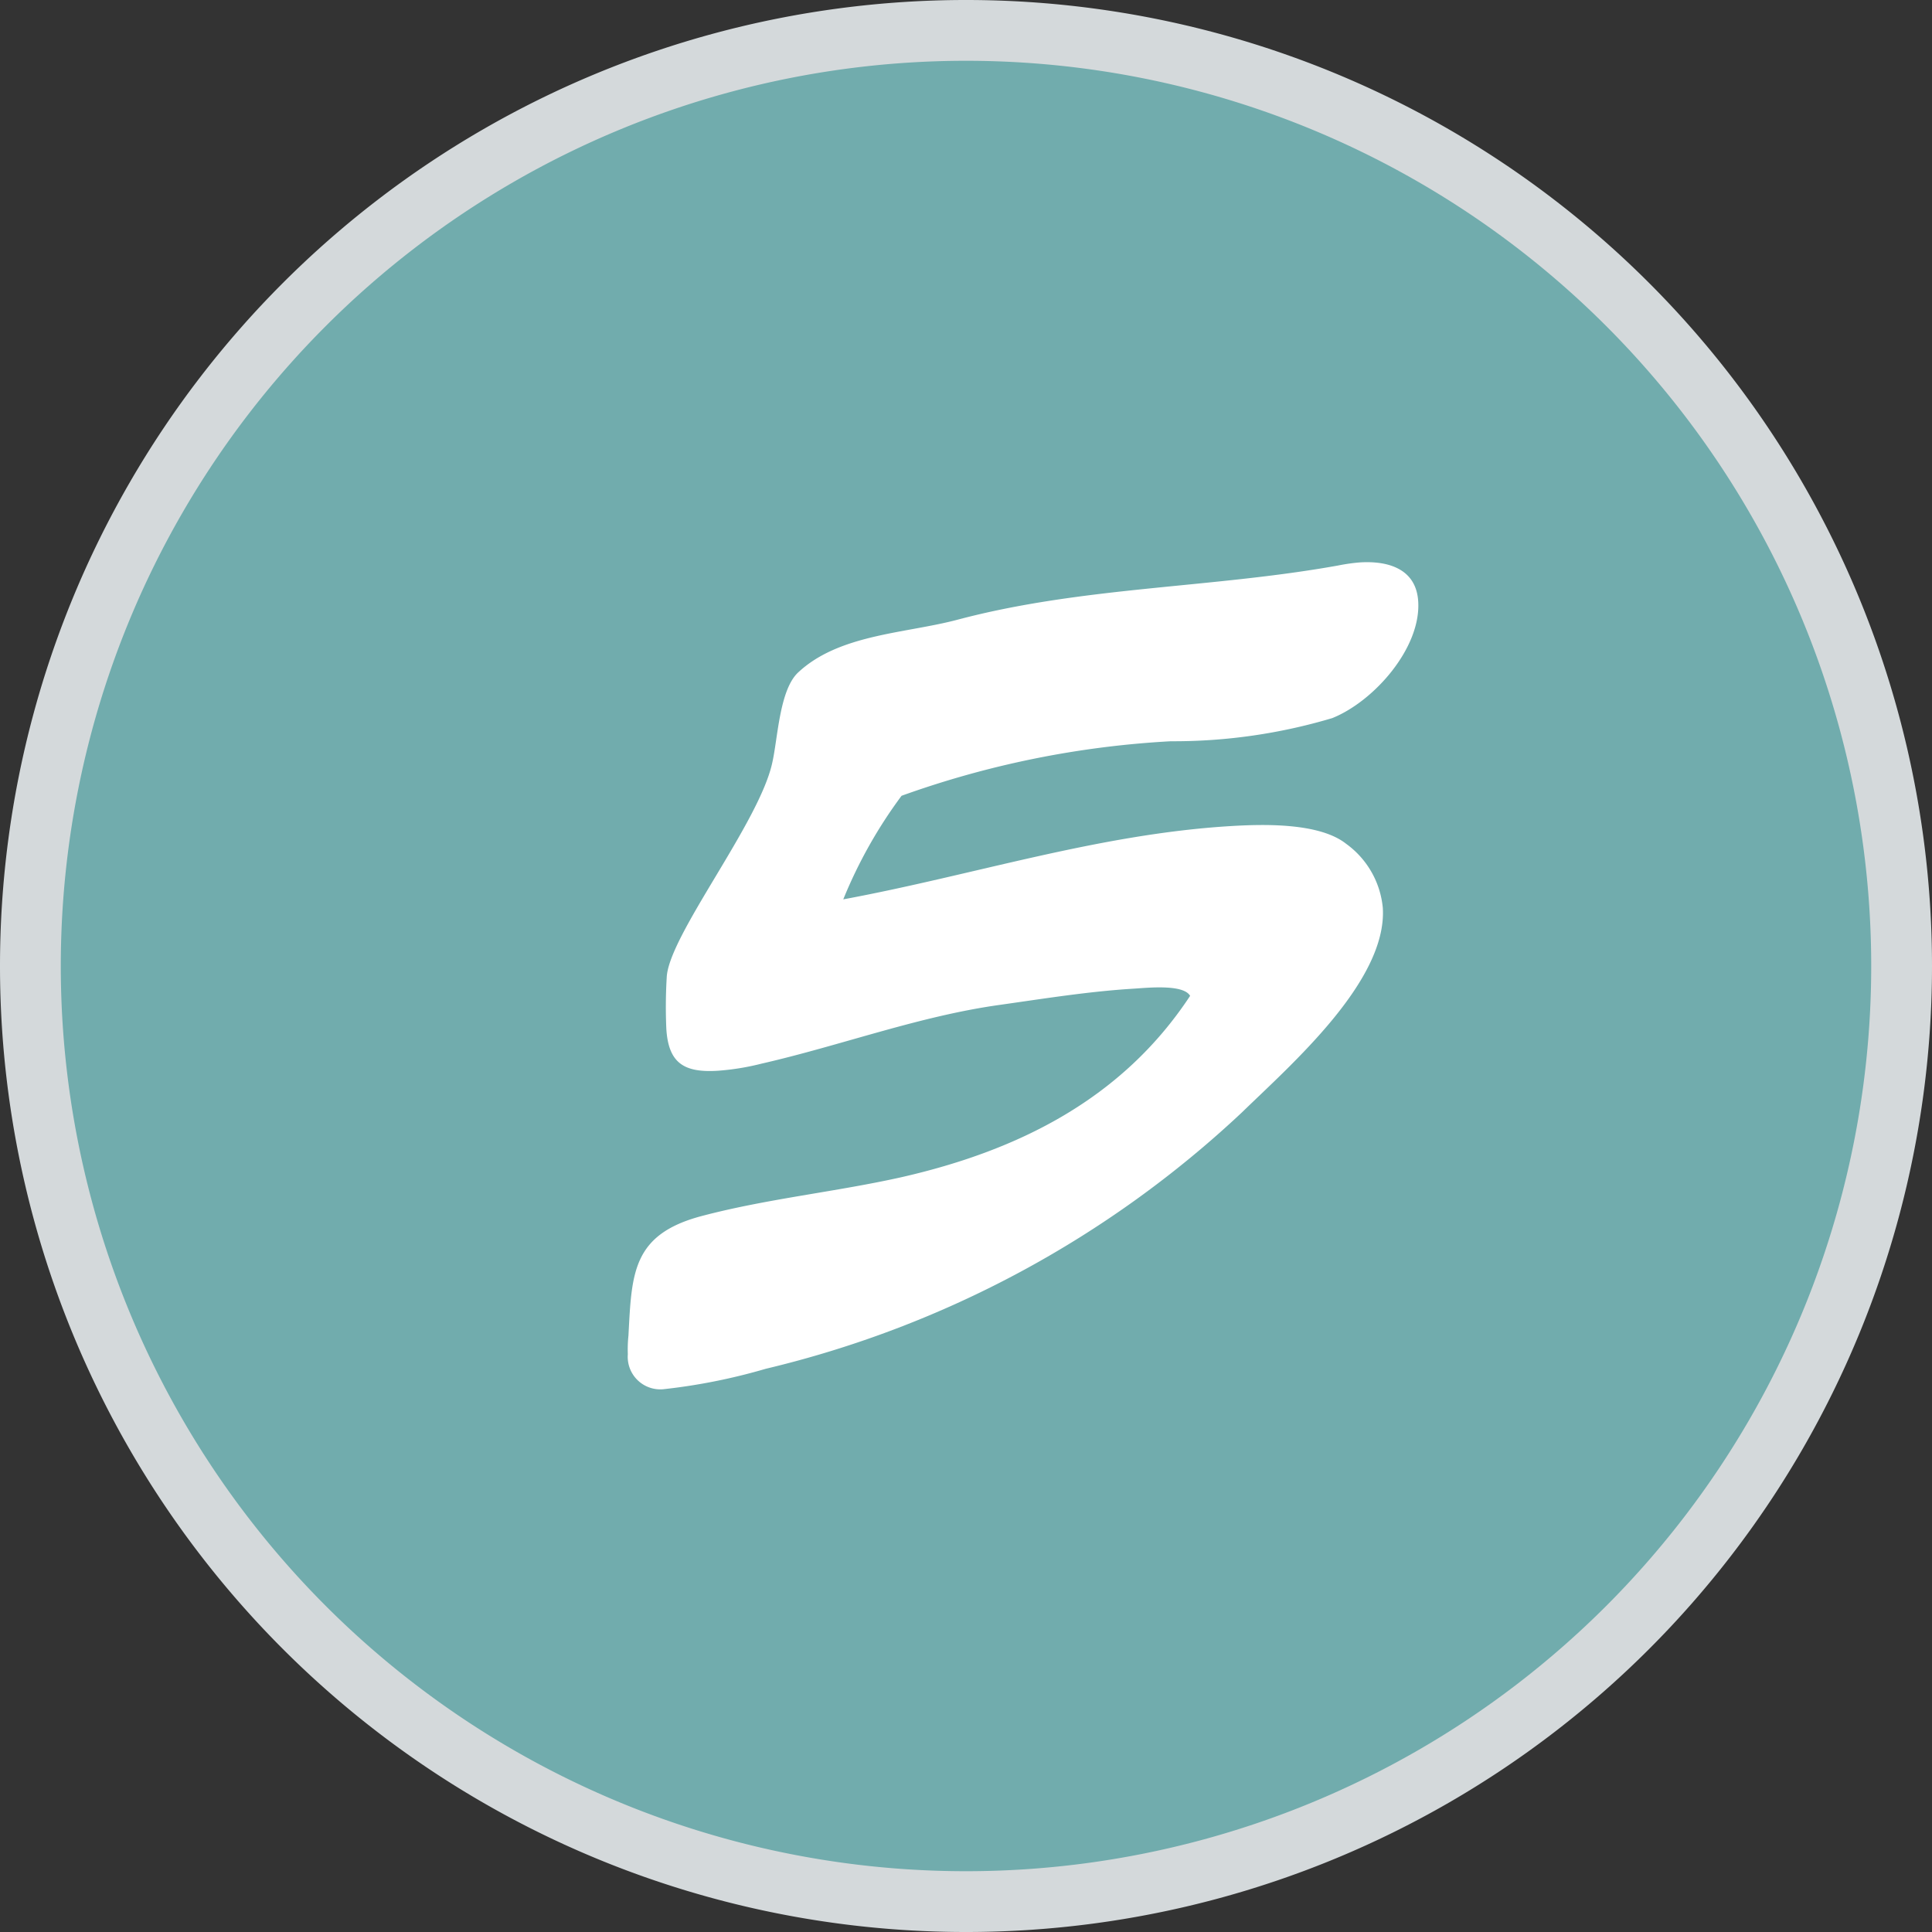 <?xml version="1.0" encoding="UTF-8"?>
<svg xmlns="http://www.w3.org/2000/svg" width="63.56" height="63.56" viewBox="0 0 63.56 63.56">
  <rect x="0" y="0" width="63.56" height="63.56" fill="#333333" stroke="none"/>
  <g id="Groupe_80" data-name="Groupe 80" transform="translate(1 1)">
    <path id="Tracé_75" data-name="Tracé 75" d="M14.895,29.79A30.78,30.78,0,0,0,45.675-.99a30.78,30.78,0,0,0-30.78-30.78A30.78,30.78,0,0,0-15.885-.99a30.78,30.78,0,0,0,30.78,30.78" transform="translate(15.885 31.77)" fill="#71acad"></path>
    <path id="Tracé_76" data-name="Tracé 76" d="M14.895,29.79A30.78,30.78,0,0,0,45.675-.99a30.78,30.78,0,0,0-30.78-30.78A30.78,30.78,0,0,0-15.885-.99,30.78,30.78,0,0,0,14.895,29.79Z" transform="translate(15.885 31.77)" fill="none" stroke="#d4d9db" stroke-width="2"></path>
    <path id="Tracé_101" data-name="Tracé 101" d="M27.466,1.4c0-1.075-.9-1.4-1.831-1.4a6.119,6.119,0,0,0-.727.058C20.694.552,16.48.233,12.294,1.075c-1.744.349-3.924.233-5.348,1.424-.639.552-.785,2.122-1.017,2.906-.552,1.947-3.749,5.464-3.895,6.83a16.423,16.423,0,0,0-.116,1.686c0,1.134.494,1.482,1.6,1.482a8.211,8.211,0,0,0,1.453-.145c2.645-.436,5.29-1.25,7.964-1.453,1.453-.116,2.936-.262,4.389-.262.465,0,1.657-.058,1.86.349-2.441,3.255-5.958,4.738-9.853,5.377-2.18.349-4.447.436-6.627.872C.378,20.607.291,21.886.058,23.92a4.336,4.336,0,0,0-.058.61,1.071,1.071,0,0,0,1.1,1.221,19.517,19.517,0,0,0,3.4-.465,34.576,34.576,0,0,0,16.16-7.47c1.686-1.453,5.028-4.011,5.028-6.423a2.937,2.937,0,0,0-1.075-2.18c-.843-.756-2.7-.814-3.778-.814-4.36,0-8.545,1.1-12.847,1.628a15.5,15.5,0,0,1,2.122-3.284,31.124,31.124,0,0,1,8.952-1.25,18.256,18.256,0,0,0,5.348-.436C25.81,4.592,27.466,2.936,27.466,1.4Z" transform="translate(18.157 19.067) rotate(-3.5)" fill="#fff"></path>
  </g>
</svg>
